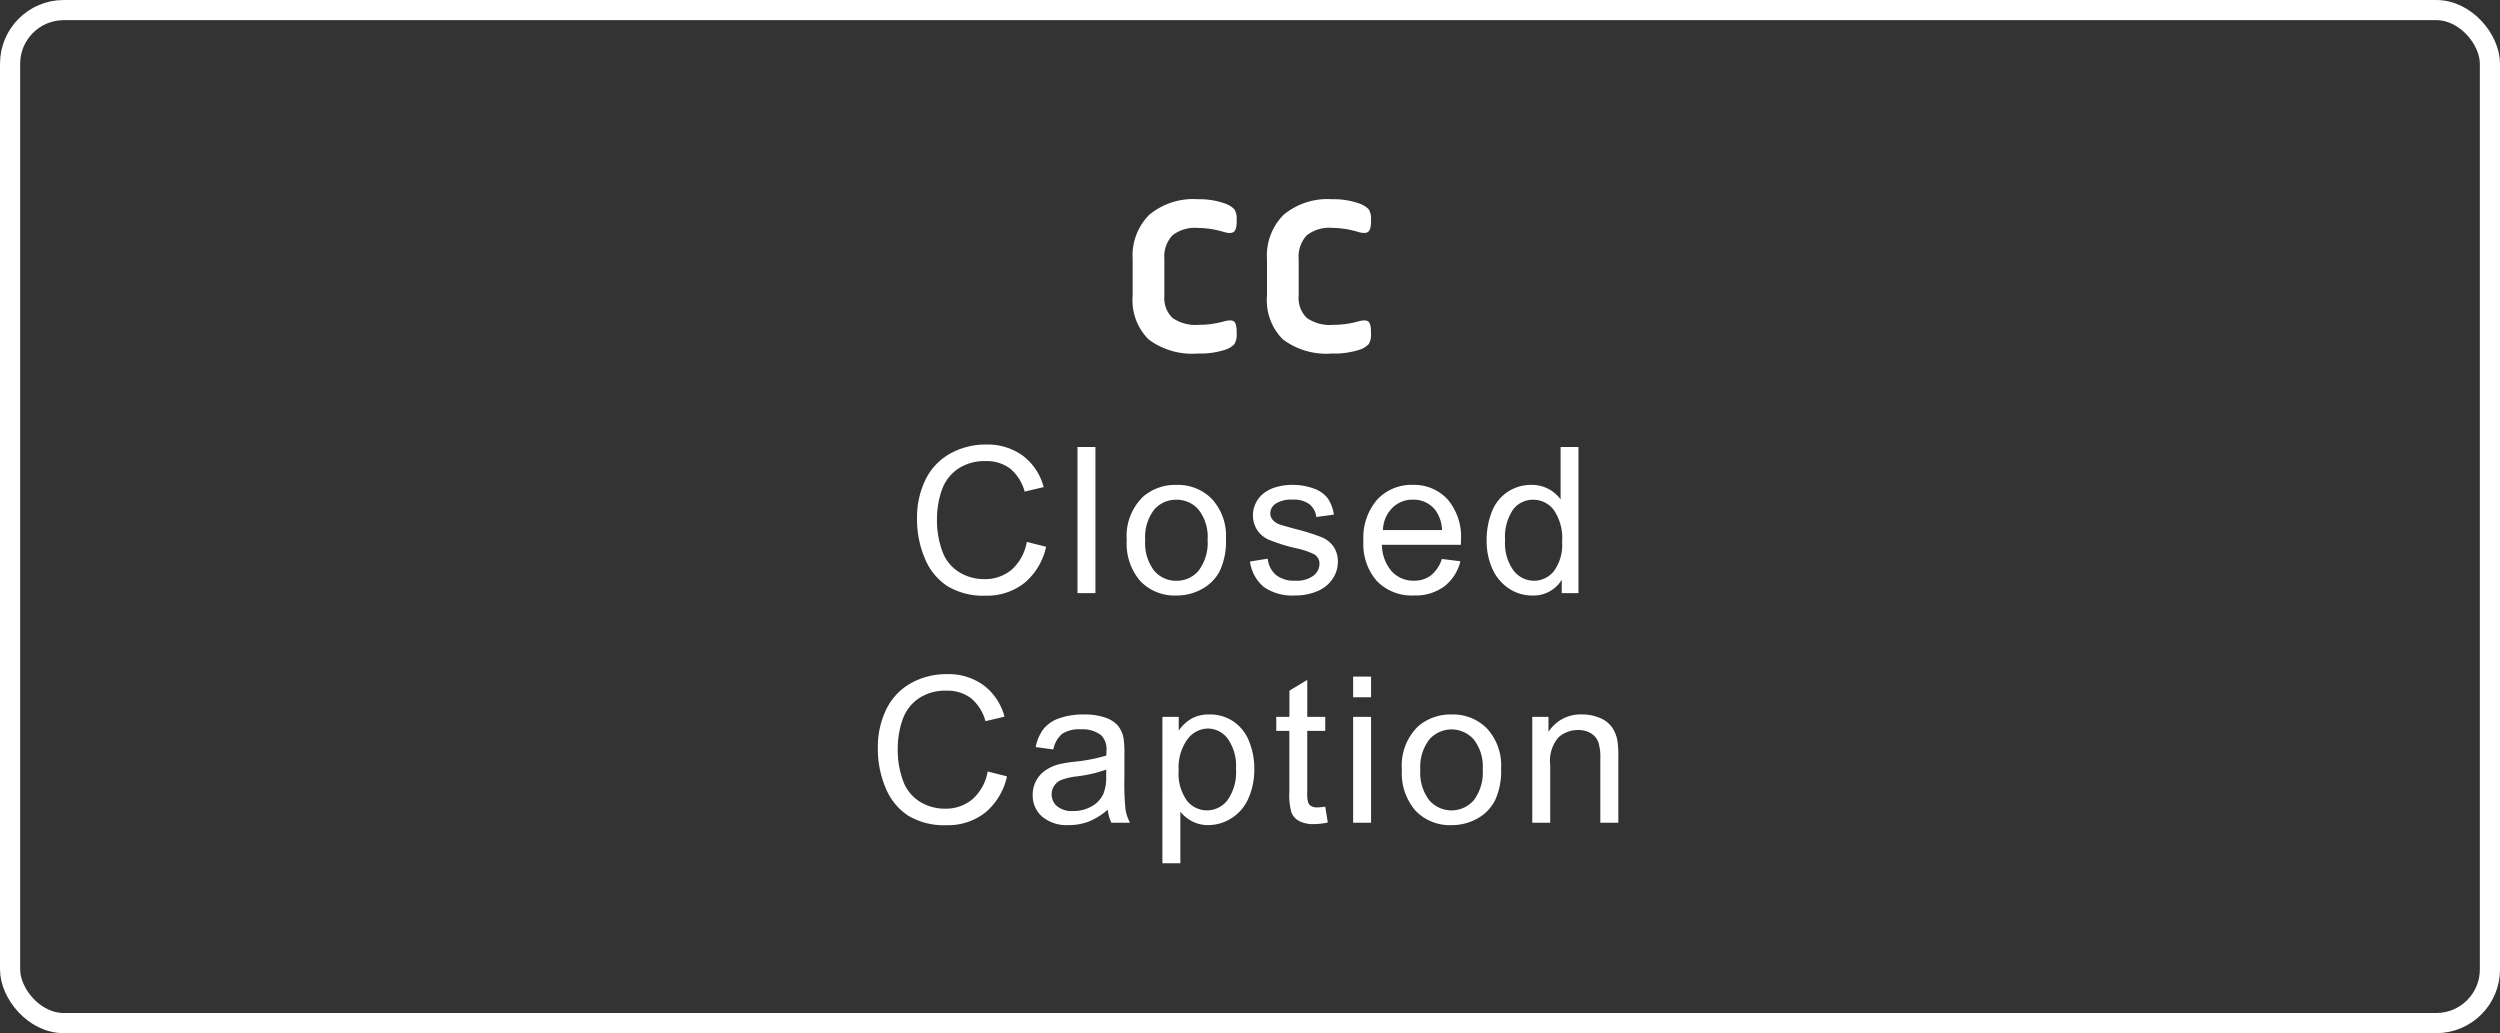 <svg xmlns="http://www.w3.org/2000/svg" width="196" height="81" viewBox="0 0 196 81">
  <rect x="0" y="0" width="196" height="81" fill="#333333" stroke="none"/>
  <g id="Group_39515" data-name="Group 39515" transform="translate(-963 -1480.5)">
    <g id="Group_39457" data-name="Group 39457" transform="translate(963.416 1480.5)">
      <g id="Rectangle_25" data-name="Rectangle 25" transform="translate(-0.416)" fill="none" stroke="#fff" stroke-width="1.58">
        <rect width="196" height="81" rx="5" stroke="none"/>
        <rect x="0.79" y="0.79" width="194.42" height="79.42" rx="4.21" fill="none"/>
      </g>
    </g>
    <path id="Path_39222" data-name="Path 39222" d="M-6.714-7.182V-4.3a2.163,2.163,0,0,0,.63,1.719A3.166,3.166,0,0,0-4-2.034,7.235,7.235,0,0,0-2.052-2.3q.594-.162.8.009t.207.8v.144a1.4,1.4,0,0,1-.189.837,1.788,1.788,0,0,1-.8.459A6.456,6.456,0,0,1-4.1.216a5.706,5.706,0,0,1-3.843-1.1A4.319,4.319,0,0,1-9.2-4.3v-2.88a4.525,4.525,0,0,1,1.305-3.483A5.393,5.393,0,0,1-4.086-11.88a5.9,5.9,0,0,1,2.034.306,1.909,1.909,0,0,1,.819.477,1.36,1.36,0,0,1,.189.819v.144q0,.63-.225.81t-.819,0a7.231,7.231,0,0,0-2-.306,2.836,2.836,0,0,0-2.007.594A2.461,2.461,0,0,0-6.714-7.182Zm10.53,0V-4.3a2.163,2.163,0,0,0,.63,1.719,3.166,3.166,0,0,0,2.088.549A7.235,7.235,0,0,0,8.478-2.3q.594-.162.8.009t.207.8v.144A1.4,1.4,0,0,1,9.3-.513a1.788,1.788,0,0,1-.8.459,6.456,6.456,0,0,1-2.07.27,5.706,5.706,0,0,1-3.843-1.1A4.319,4.319,0,0,1,1.332-4.3v-2.88a4.525,4.525,0,0,1,1.305-3.483A5.393,5.393,0,0,1,6.444-11.88a5.9,5.9,0,0,1,2.034.306A1.909,1.909,0,0,1,9.3-11.1a1.36,1.36,0,0,1,.189.819v.144q0,.63-.225.81t-.819,0a7.231,7.231,0,0,0-2-.306,2.836,2.836,0,0,0-2.007.594A2.461,2.461,0,0,0,3.816-7.182Z" transform="translate(1061 1508)" fill="#fff"/>
    <path id="Path_39221" data-name="Path 39221" d="M-17.5-4.016l1.516.383A5.1,5.1,0,0,1-17.7-.785,4.725,4.725,0,0,1-20.723.2a5.44,5.44,0,0,1-3.012-.754A4.707,4.707,0,0,1-25.5-2.742a7.791,7.791,0,0,1-.605-3.07,6.749,6.749,0,0,1,.684-3.121,4.684,4.684,0,0,1,1.945-2.023,5.684,5.684,0,0,1,2.777-.691,4.7,4.7,0,0,1,2.891.875,4.544,4.544,0,0,1,1.633,2.461l-1.492.352a3.54,3.54,0,0,0-1.156-1.82,3.081,3.081,0,0,0-1.906-.57,3.7,3.7,0,0,0-2.207.633,3.342,3.342,0,0,0-1.246,1.7,6.841,6.841,0,0,0-.359,2.2,6.989,6.989,0,0,0,.426,2.551,3.172,3.172,0,0,0,1.324,1.629,3.714,3.714,0,0,0,1.945.539,3.26,3.26,0,0,0,2.156-.734A3.758,3.758,0,0,0-17.5-4.016ZM-13.524,0V-11.453h1.406V0Zm3.863-4.148A4.276,4.276,0,0,1-8.38-7.562a3.861,3.861,0,0,1,2.609-.922,3.722,3.722,0,0,1,2.8,1.121,4.265,4.265,0,0,1,1.086,3.1,5.489,5.489,0,0,1-.48,2.52A3.4,3.4,0,0,1-3.767-.32a4.071,4.071,0,0,1-2,.508A3.729,3.729,0,0,1-8.587-.93,4.462,4.462,0,0,1-9.662-4.148Zm1.445,0a3.534,3.534,0,0,0,.7,2.387,2.229,2.229,0,0,0,1.75.793,2.216,2.216,0,0,0,1.742-.8,3.618,3.618,0,0,0,.7-2.43,3.428,3.428,0,0,0-.7-2.332A2.224,2.224,0,0,0-5.771-7.32a2.233,2.233,0,0,0-1.75.789A3.518,3.518,0,0,0-8.216-4.148ZM0-2.477,1.388-2.7a1.944,1.944,0,0,0,.652,1.281,2.274,2.274,0,0,0,1.5.445,2.2,2.2,0,0,0,1.438-.395,1.18,1.18,0,0,0,.469-.926.854.854,0,0,0-.414-.75,6.1,6.1,0,0,0-1.438-.477,13.118,13.118,0,0,1-2.145-.676A2.077,2.077,0,0,1,.541-4.98,2.09,2.09,0,0,1,.232-6.094,2.137,2.137,0,0,1,.486-7.121a2.277,2.277,0,0,1,.691-.785,2.9,2.9,0,0,1,.895-.41,4.254,4.254,0,0,1,1.215-.168A4.8,4.8,0,0,1,5-8.2a2.332,2.332,0,0,1,1.09.762,2.976,2.976,0,0,1,.484,1.285L5.2-5.969a1.5,1.5,0,0,0-.543-1,1.986,1.986,0,0,0-1.27-.359,2.3,2.3,0,0,0-1.383.32.933.933,0,0,0-.414.75.776.776,0,0,0,.172.492,1.24,1.24,0,0,0,.539.375q.211.078,1.242.359a17.292,17.292,0,0,1,2.082.652,2.112,2.112,0,0,1,.926.738,2.061,2.061,0,0,1,.336,1.2,2.361,2.361,0,0,1-.41,1.324,2.651,2.651,0,0,1-1.184.961,4.308,4.308,0,0,1-1.75.34A3.9,3.9,0,0,1,1.08-.484,3.124,3.124,0,0,1,0-2.477Zm15.042-.2,1.453.18A3.545,3.545,0,0,1,15.22-.516a3.828,3.828,0,0,1-2.375.7A3.8,3.8,0,0,1,9.958-.934,4.381,4.381,0,0,1,8.891-4.078,4.585,4.585,0,0,1,9.97-7.328a3.649,3.649,0,0,1,2.8-1.156,3.547,3.547,0,0,1,2.719,1.133A4.5,4.5,0,0,1,16.54-4.164q0,.125-.008.375H10.345A3.188,3.188,0,0,0,11.118-1.7a2.3,2.3,0,0,0,1.734.727,2.152,2.152,0,0,0,1.32-.406A2.7,2.7,0,0,0,15.04-2.672ZM10.423-4.945h4.633a2.811,2.811,0,0,0-.531-1.57,2.155,2.155,0,0,0-1.742-.812,2.234,2.234,0,0,0-1.629.648A2.566,2.566,0,0,0,10.423-4.945ZM24.441,0V-1.047A2.581,2.581,0,0,1,22.121.188,3.254,3.254,0,0,1,20.3-.359a3.6,3.6,0,0,1-1.289-1.527,5.279,5.279,0,0,1-.457-2.254,5.9,5.9,0,0,1,.414-2.254,3.266,3.266,0,0,1,1.242-1.551,3.321,3.321,0,0,1,1.852-.539,2.767,2.767,0,0,1,1.336.316,2.793,2.793,0,0,1,.953.824v-4.109h1.4V0ZM20-4.141a3.6,3.6,0,0,0,.672,2.383,2.026,2.026,0,0,0,1.586.789,1.989,1.989,0,0,0,1.566-.754,3.476,3.476,0,0,0,.645-2.3,3.9,3.9,0,0,0-.656-2.5,2.018,2.018,0,0,0-1.617-.8,1.948,1.948,0,0,0-1.566.766A3.779,3.779,0,0,0,20-4.141ZM-20.568,13.984l1.516.383a5.1,5.1,0,0,1-1.715,2.848,4.725,4.725,0,0,1-3.027.98,5.44,5.44,0,0,1-3.012-.754,4.707,4.707,0,0,1-1.766-2.184,7.791,7.791,0,0,1-.605-3.07,6.749,6.749,0,0,1,.684-3.121,4.684,4.684,0,0,1,1.945-2.023,5.684,5.684,0,0,1,2.777-.691,4.7,4.7,0,0,1,2.891.875,4.544,4.544,0,0,1,1.633,2.461l-1.492.352A3.54,3.54,0,0,0-21.9,8.219a3.081,3.081,0,0,0-1.906-.57,3.7,3.7,0,0,0-2.207.633,3.342,3.342,0,0,0-1.246,1.7,6.841,6.841,0,0,0-.359,2.2,6.989,6.989,0,0,0,.426,2.551,3.172,3.172,0,0,0,1.324,1.629,3.714,3.714,0,0,0,1.945.539,3.26,3.26,0,0,0,2.156-.734A3.758,3.758,0,0,0-20.568,13.984Zm9.417,2.992a5.236,5.236,0,0,1-1.5.938,4.346,4.346,0,0,1-1.551.273,3.016,3.016,0,0,1-2.1-.668,2.2,2.2,0,0,1-.734-1.707,2.27,2.27,0,0,1,.277-1.113,2.3,2.3,0,0,1,.727-.809,3.416,3.416,0,0,1,1.012-.461,10.048,10.048,0,0,1,1.25-.211,12.853,12.853,0,0,0,2.508-.484q.008-.289.008-.367a1.553,1.553,0,0,0-.4-1.211,2.353,2.353,0,0,0-1.6-.477,2.483,2.483,0,0,0-1.465.348,2.124,2.124,0,0,0-.7,1.23L-16.8,12.07a3.407,3.407,0,0,1,.617-1.426,2.705,2.705,0,0,1,1.242-.836,5.541,5.541,0,0,1,1.883-.293,4.983,4.983,0,0,1,1.727.25,2.275,2.275,0,0,1,.977.629,2.212,2.212,0,0,1,.437.957,7.918,7.918,0,0,1,.07,1.3v1.875A19.9,19.9,0,0,0-9.756,17,3.129,3.129,0,0,0-9.4,18H-10.87A2.982,2.982,0,0,1-11.151,16.977Zm-.117-3.141a10.317,10.317,0,0,1-2.3.531,5.313,5.313,0,0,0-1.227.281,1.223,1.223,0,0,0-.555.457,1.2,1.2,0,0,0-.2.668,1.2,1.2,0,0,0,.426.938,1.832,1.832,0,0,0,1.246.375,2.9,2.9,0,0,0,1.445-.355,2.189,2.189,0,0,0,.93-.973,3.4,3.4,0,0,0,.227-1.406Zm4.4,7.344V9.7h1.281v1.078a3.158,3.158,0,0,1,1.023-.949,2.812,2.812,0,0,1,1.383-.316,3.278,3.278,0,0,1,1.875.547A3.356,3.356,0,0,1-.077,11.605a5.634,5.634,0,0,1,.414,2.184A5.546,5.546,0,0,1-.12,16.082a3.445,3.445,0,0,1-1.328,1.563,3.41,3.41,0,0,1-1.832.543,2.646,2.646,0,0,1-1.262-.3,2.873,2.873,0,0,1-.918-.75V21.18ZM-5.593,13.9a3.609,3.609,0,0,0,.648,2.367,1.988,1.988,0,0,0,1.57.766,2.033,2.033,0,0,0,1.605-.793A3.762,3.762,0,0,0-1.1,13.781a3.666,3.666,0,0,0-.652-2.375,1.964,1.964,0,0,0-1.559-.789,2.025,2.025,0,0,0-1.59.84A3.758,3.758,0,0,0-5.593,13.9ZM5.9,16.742l.2,1.242a5.216,5.216,0,0,1-1.062.125,2.4,2.4,0,0,1-1.187-.242,1.356,1.356,0,0,1-.594-.637,5.035,5.035,0,0,1-.172-1.66V10.8H2.059V9.7H3.09V7.648l1.4-.844V9.7H5.9V10.8H4.488v4.852a2.451,2.451,0,0,0,.074.773A.586.586,0,0,0,4.8,16.7a.936.936,0,0,0,.48.1A4.574,4.574,0,0,0,5.9,16.742ZM8.085,8.164V6.547H9.491V8.164Zm0,9.836V9.7H9.491V18Zm3.823-4.148a4.276,4.276,0,0,1,1.281-3.414A3.861,3.861,0,0,1,15.8,9.516a3.722,3.722,0,0,1,2.8,1.121,4.265,4.265,0,0,1,1.086,3.1,5.489,5.489,0,0,1-.48,2.52,3.4,3.4,0,0,1-1.4,1.426,4.071,4.071,0,0,1-2,.508,3.729,3.729,0,0,1-2.816-1.117A4.462,4.462,0,0,1,11.909,13.852Zm1.445,0a3.534,3.534,0,0,0,.7,2.387,2.315,2.315,0,0,0,3.492,0,3.618,3.618,0,0,0,.7-2.43,3.428,3.428,0,0,0-.7-2.332,2.318,2.318,0,0,0-3.488,0A3.518,3.518,0,0,0,13.354,13.852ZM22.13,18V9.7H23.4v1.18a2.982,2.982,0,0,1,2.641-1.367,3.464,3.464,0,0,1,1.379.27,2.169,2.169,0,0,1,.941.707,2.714,2.714,0,0,1,.438,1.039,8.052,8.052,0,0,1,.078,1.367V18H27.466V12.953a3.788,3.788,0,0,0-.164-1.285,1.352,1.352,0,0,0-.582-.68,1.851,1.851,0,0,0-.98-.254,2.278,2.278,0,0,0-1.551.57,2.813,2.813,0,0,0-.652,2.164V18Z" transform="translate(1061 1527)" fill="#fff"/>
  </g>
</svg>

